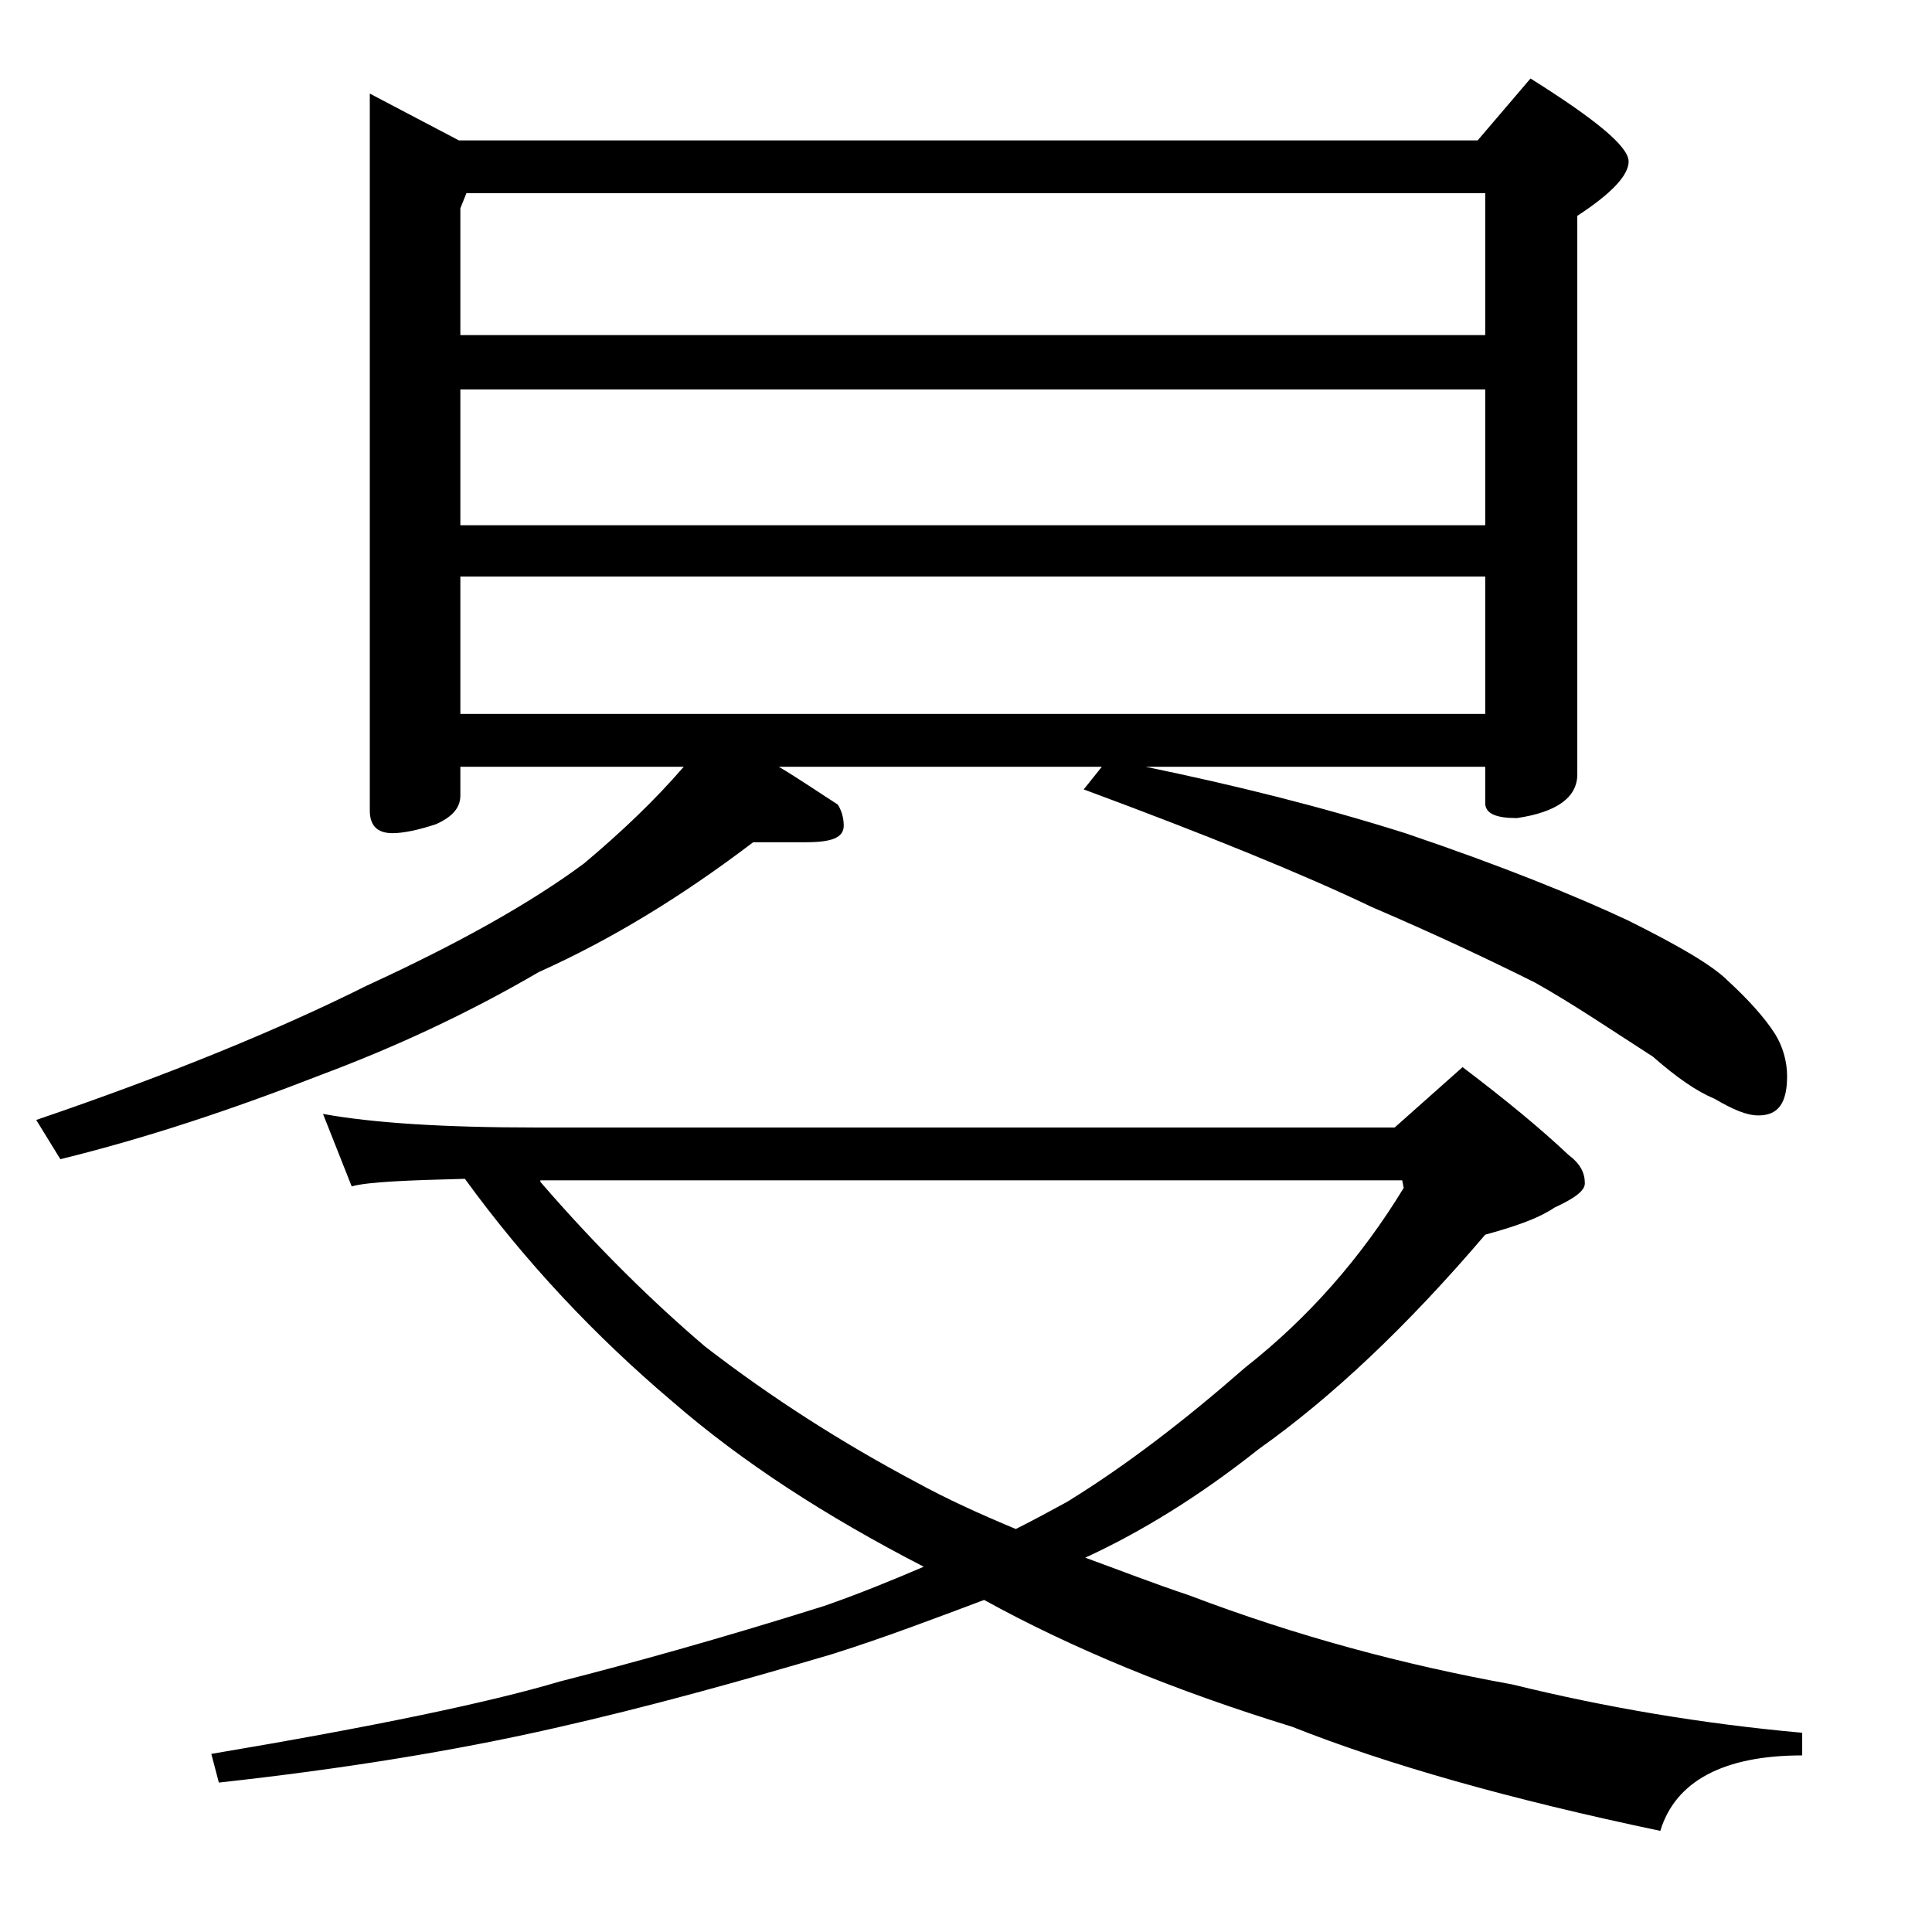 <?xml version="1.0" encoding="utf-8"?>
<!-- Generator: Adobe Illustrator 18.0.0, SVG Export Plug-In . SVG Version: 6.00 Build 0)  -->
<!DOCTYPE svg PUBLIC "-//W3C//DTD SVG 1.1//EN" "http://www.w3.org/Graphics/SVG/1.1/DTD/svg11.dtd">
<svg version="1.1" id="Layer_1" xmlns="http://www.w3.org/2000/svg" xmlns:xlink="http://www.w3.org/1999/xlink" x="0px" y="0px"
	 viewBox="0 0 128 128" enable-background="new 0 0 128 128" xml:space="preserve">
<path d="M24.5,6.2l5.9,3.1h67.5l3.5-4.1c4.3,2.7,6.5,4.5,6.5,5.5c0,0.9-1.1,2.1-3.4,3.6v37c0,1.5-1.3,2.5-4,2.9
	c-1.4,0-2.1-0.3-2.1-1v-2.4H75.9c5.8,1.2,11.5,2.6,17.2,4.4c6.5,2.2,11.4,4.2,14.8,5.8c3.2,1.6,5.5,2.9,6.6,4
	c1.3,1.2,2.4,2.4,3.1,3.5c0.5,0.8,0.8,1.8,0.8,2.8c0,1.8-0.6,2.6-1.9,2.6c-0.8,0-1.7-0.4-2.9-1.1c-1.2-0.5-2.5-1.4-4.1-2.8
	c-2.8-1.8-5.3-3.5-7.8-4.9c-3-1.5-6.6-3.2-10.8-5c-4.6-2.2-11-4.8-19.1-7.8l1.2-1.5H51.6c1.5,0.9,2.8,1.8,3.9,2.5
	c0.2,0.3,0.4,0.8,0.4,1.4c0,0.8-0.8,1.1-2.5,1.1h-3.5c-4.6,3.5-9.3,6.4-14.2,8.6c-4.8,2.8-9.6,5-14.4,6.8C15.4,73.5,9.7,75.4,4,76.8
	l-1.6-2.6c8.8-3,16.1-6,21.9-8.9c6.1-2.8,10.9-5.5,14.4-8.1c2.5-2.1,4.7-4.2,6.6-6.4H30.5v1.9c0,0.8-0.5,1.4-1.6,1.9
	c-1.2,0.4-2.2,0.6-2.9,0.6c-1,0-1.5-0.5-1.5-1.5V6.2z M21.4,73.8c3.3,0.6,8,0.9,14.1,0.9h56.9l4.5-4c2.9,2.2,5.2,4.1,7,5.8
	c0.8,0.6,1.1,1.2,1.1,1.9c0,0.5-0.7,1-2,1.6c-1.2,0.8-2.8,1.3-4.6,1.8c-5.2,6.1-10.2,10.8-15,14.2c-3.9,3.1-7.8,5.5-11.5,7.2
	c2.2,0.8,4.5,1.7,6.9,2.5c7.1,2.7,14.2,4.6,21.4,5.9c6.1,1.5,12.5,2.6,19.2,3.2v1.5c-5.2,0-8.4,1.7-9.4,5c-10-2.1-18.1-4.4-24.4-6.9
	c-7.8-2.4-14.6-5.2-20.4-8.4c-3.2,1.2-6.6,2.5-10.1,3.6c-6.1,1.8-12.2,3.5-18.4,4.9c-6.6,1.5-14,2.7-22.2,3.6l-0.5-1.9
	c10.7-1.8,18.4-3.4,23.1-4.8c4.7-1.2,10.5-2.8,17.5-5c2.3-0.8,4.5-1.7,6.6-2.6c-6.6-3.4-12.1-7-16.6-10.9
	c-5.2-4.4-9.8-9.3-13.8-14.8c-3.9,0.1-6.4,0.2-7.5,0.5L21.4,73.8z M30.5,22.2h67.9v-9.4H30.9l-0.4,1V22.2z M30.5,34.8h67.9v-9H30.5
	V34.8z M30.5,47.3h67.9v-9.1H30.5V47.3z M35.8,78.3c3.8,4.4,7.5,8,10.9,10.9c4.4,3.4,9.1,6.4,14,9c2,1.1,4.2,2.1,6.6,3.1
	c1.2-0.6,2.3-1.2,3.4-1.8c3.9-2.4,7.8-5.4,11.8-8.9c4.2-3.3,7.7-7.3,10.5-11.9l-0.1-0.5H35.8z"/>
</svg>
